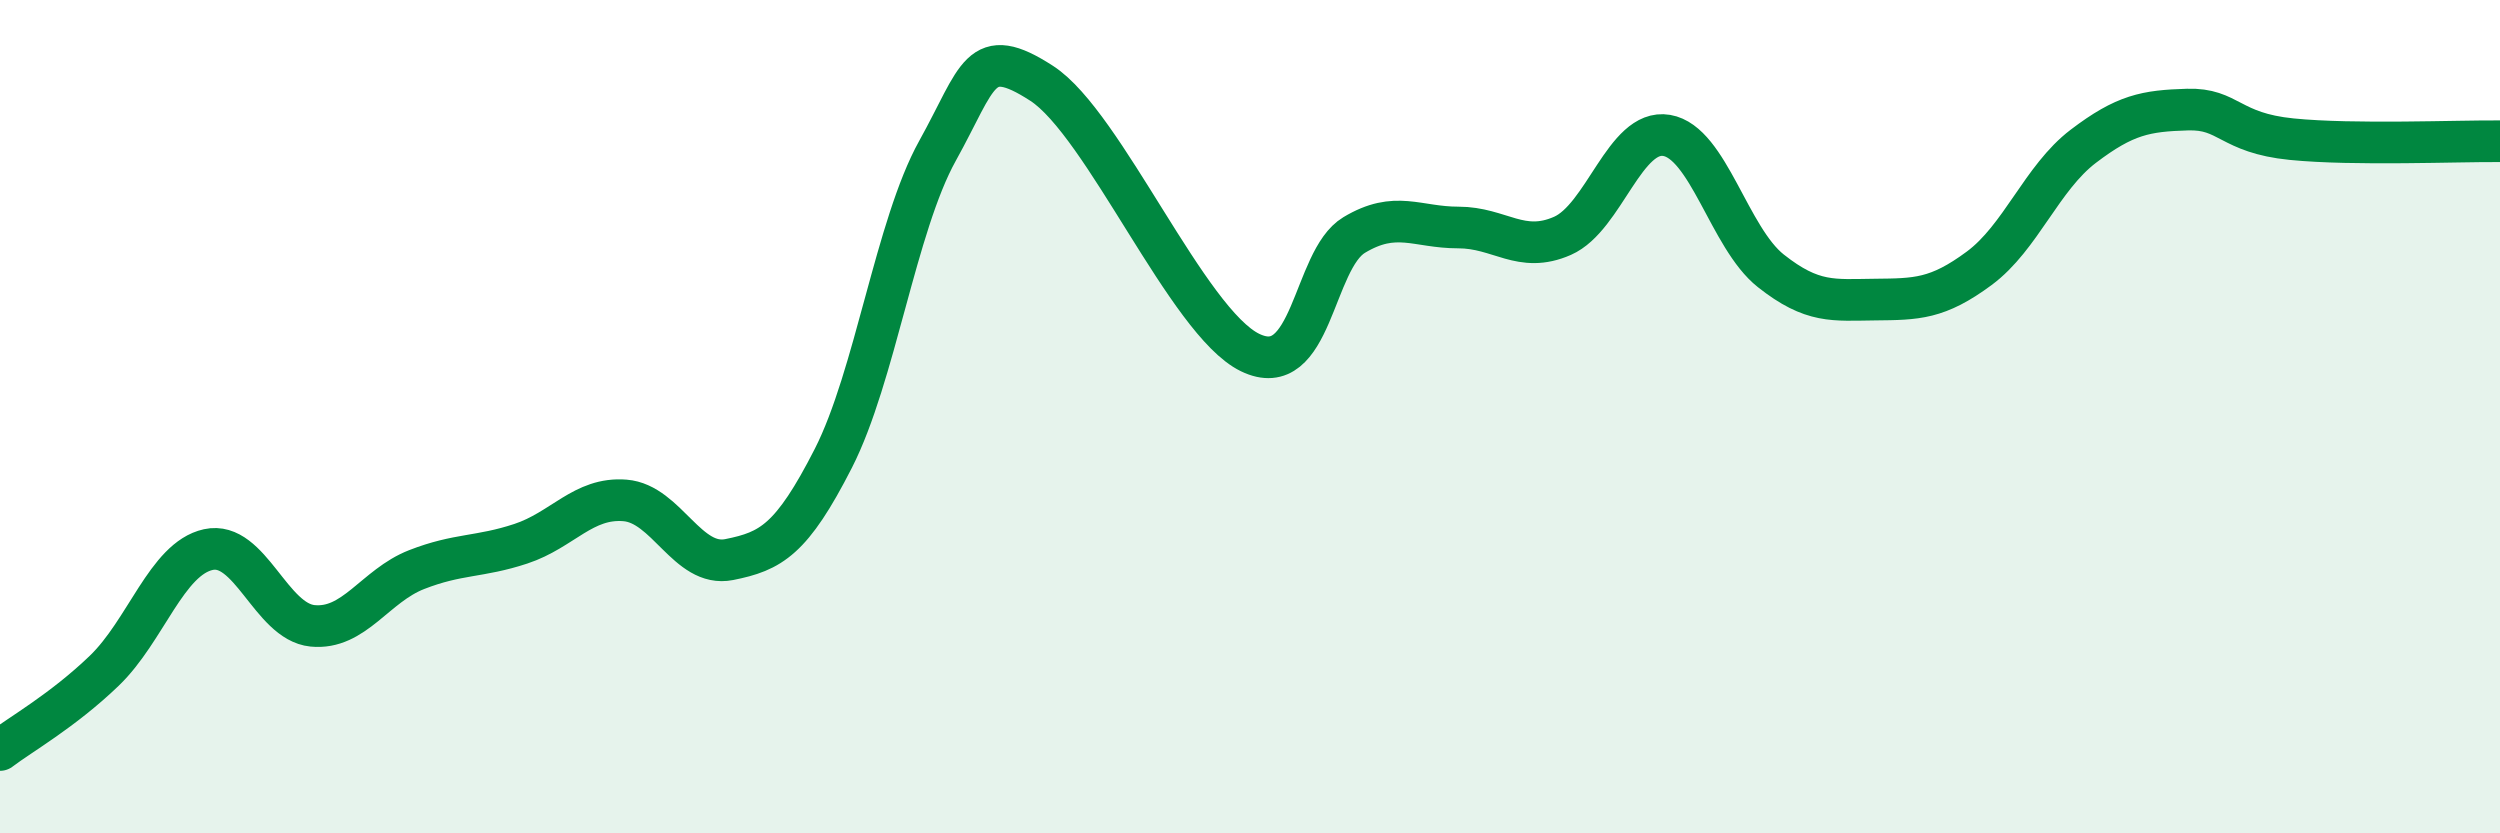 
    <svg width="60" height="20" viewBox="0 0 60 20" xmlns="http://www.w3.org/2000/svg">
      <path
        d="M 0,18 C 0.5,17.62 1.5,17.06 2.5,16.1 C 3.5,15.14 4,13.41 5,13.19 C 6,12.97 6.5,14.92 7.5,15.02 C 8.5,15.12 9,14.06 10,13.67 C 11,13.28 11.5,13.38 12.5,13.05 C 13.5,12.72 14,11.93 15,12.01 C 16,12.09 16.5,13.63 17.5,13.43 C 18.5,13.23 19,12.96 20,11 C 21,9.04 21.5,5.42 22.5,3.62 C 23.5,1.82 23.5,1.03 25,2 C 26.5,2.97 28.5,7.73 30,8.46 C 31.5,9.19 31.5,6.24 32.5,5.64 C 33.5,5.04 34,5.46 35,5.46 C 36,5.46 36.5,6.1 37.5,5.66 C 38.5,5.22 39,3.08 40,3.25 C 41,3.42 41.5,5.71 42.5,6.5 C 43.5,7.29 44,7.2 45,7.19 C 46,7.18 46.5,7.18 47.5,6.44 C 48.5,5.7 49,4.27 50,3.51 C 51,2.75 51.5,2.66 52.5,2.63 C 53.5,2.6 53.5,3.19 55,3.34 C 56.5,3.49 59,3.38 60,3.39L60 20L0 20Z"
        fill="#008740"
        opacity="0.1"
        stroke-linecap="round"
        stroke-linejoin="round"
      />
      <path
        d="M 0,18 C 0.5,17.62 1.5,17.06 2.5,16.1 C 3.5,15.14 4,13.41 5,13.19 C 6,12.97 6.5,14.92 7.5,15.02 C 8.5,15.12 9,14.06 10,13.67 C 11,13.28 11.5,13.38 12.5,13.05 C 13.5,12.72 14,11.93 15,12.01 C 16,12.09 16.5,13.63 17.5,13.43 C 18.5,13.23 19,12.96 20,11 C 21,9.04 21.5,5.42 22.5,3.62 C 23.5,1.82 23.5,1.03 25,2 C 26.5,2.97 28.5,7.73 30,8.46 C 31.5,9.19 31.5,6.24 32.5,5.64 C 33.5,5.04 34,5.46 35,5.46 C 36,5.46 36.5,6.1 37.5,5.66 C 38.5,5.22 39,3.08 40,3.25 C 41,3.42 41.5,5.71 42.5,6.5 C 43.5,7.29 44,7.2 45,7.19 C 46,7.18 46.5,7.18 47.5,6.44 C 48.5,5.7 49,4.27 50,3.51 C 51,2.75 51.5,2.66 52.5,2.63 C 53.5,2.6 53.5,3.19 55,3.34 C 56.5,3.49 59,3.38 60,3.39"
        stroke="#008740"
        stroke-width="1"
        fill="none"
        stroke-linecap="round"
        stroke-linejoin="round"
      />
    </svg>
  